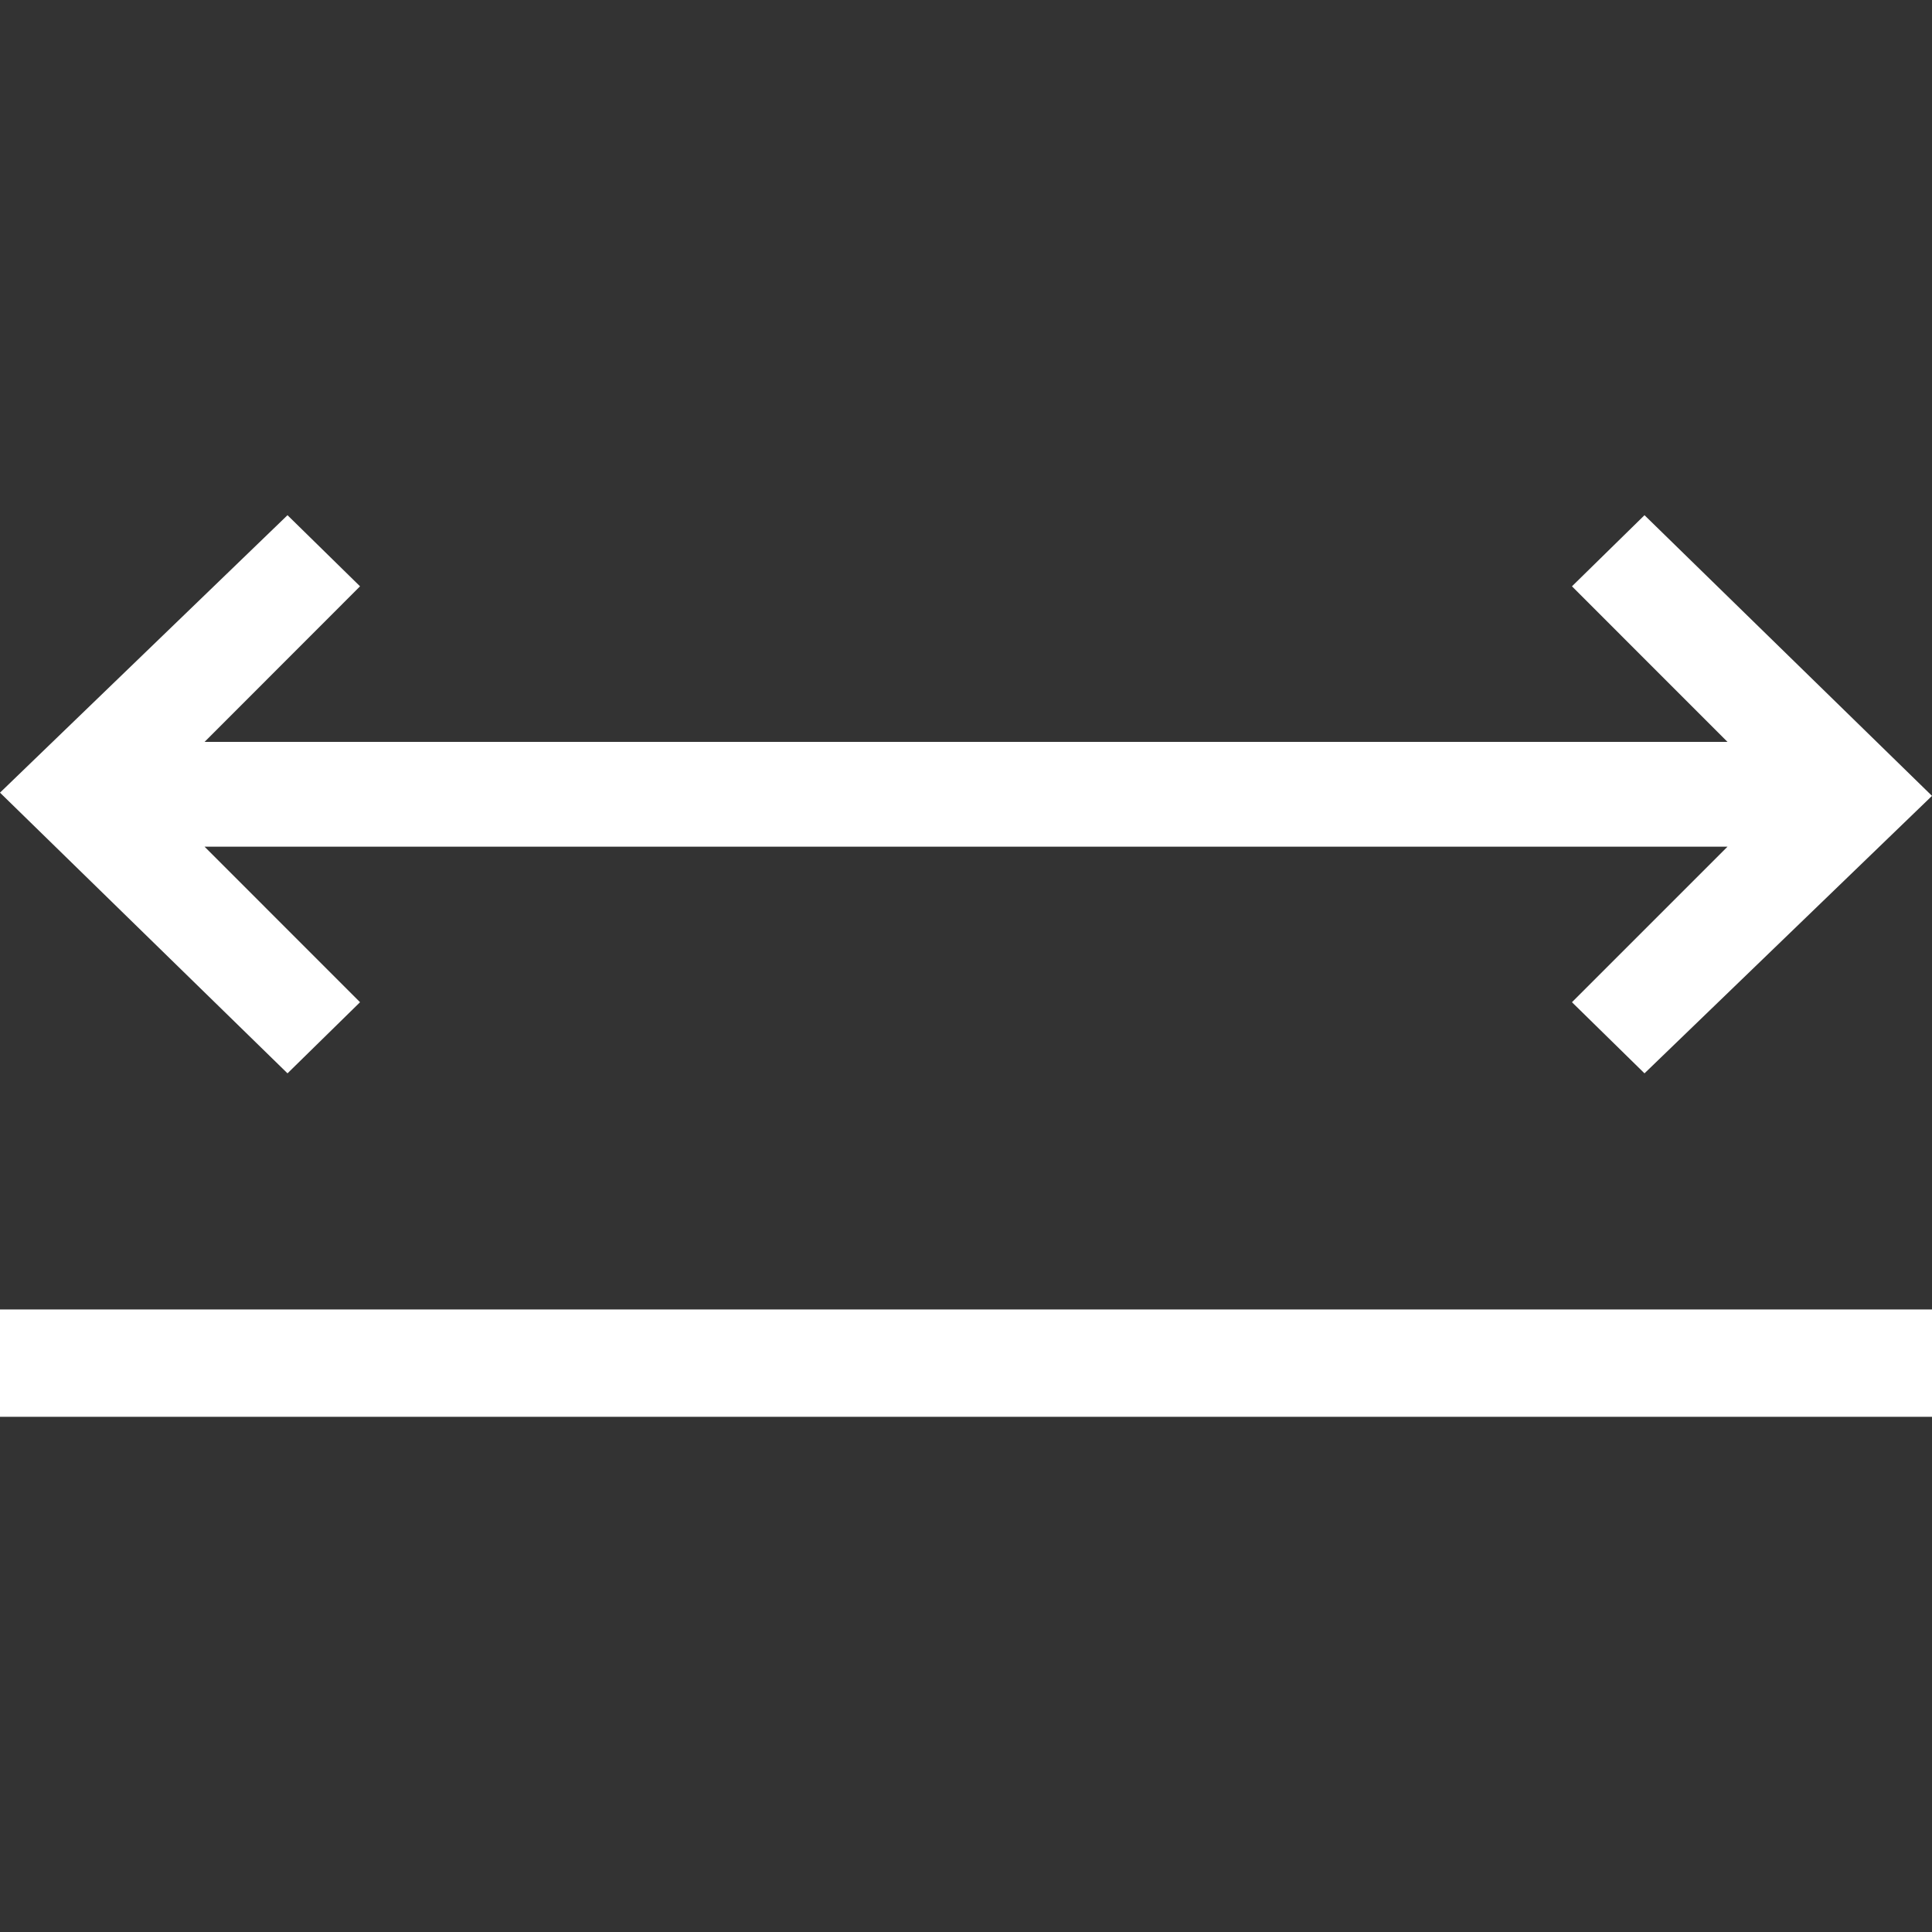 <?xml version="1.0" encoding="UTF-8"?>
<svg width="90px" height="90px" viewBox="0 0 90 90" version="1.1" xmlns="http://www.w3.org/2000/svg" xmlns:xlink="http://www.w3.org/1999/xlink">
    <rect x="0" y="0" width="90" height="90" fill="#333333" stroke="none"/>
    <title>Artboard</title>
    <g id="Artboard" stroke="none" stroke-width="1" fill="none" fill-rule="evenodd">
        <g id="lunghezza" transform="translate(0, 24)" fill="#FFFFFF" fill-rule="nonzero">
            <rect id="Rectangle" x="0" y="37" width="90" height="5"></rect>
            <polygon id="Path" points="80.474 15.442 9.529 15.442 16.772 22.687 13.393 26 0 12.925 13.393 0 16.772 3.313 9.529 10.561 80.474 10.561 73.228 3.313 76.607 0 90 13.075 76.607 26 73.228 22.687"></polygon>
        </g>
    </g>
</svg>